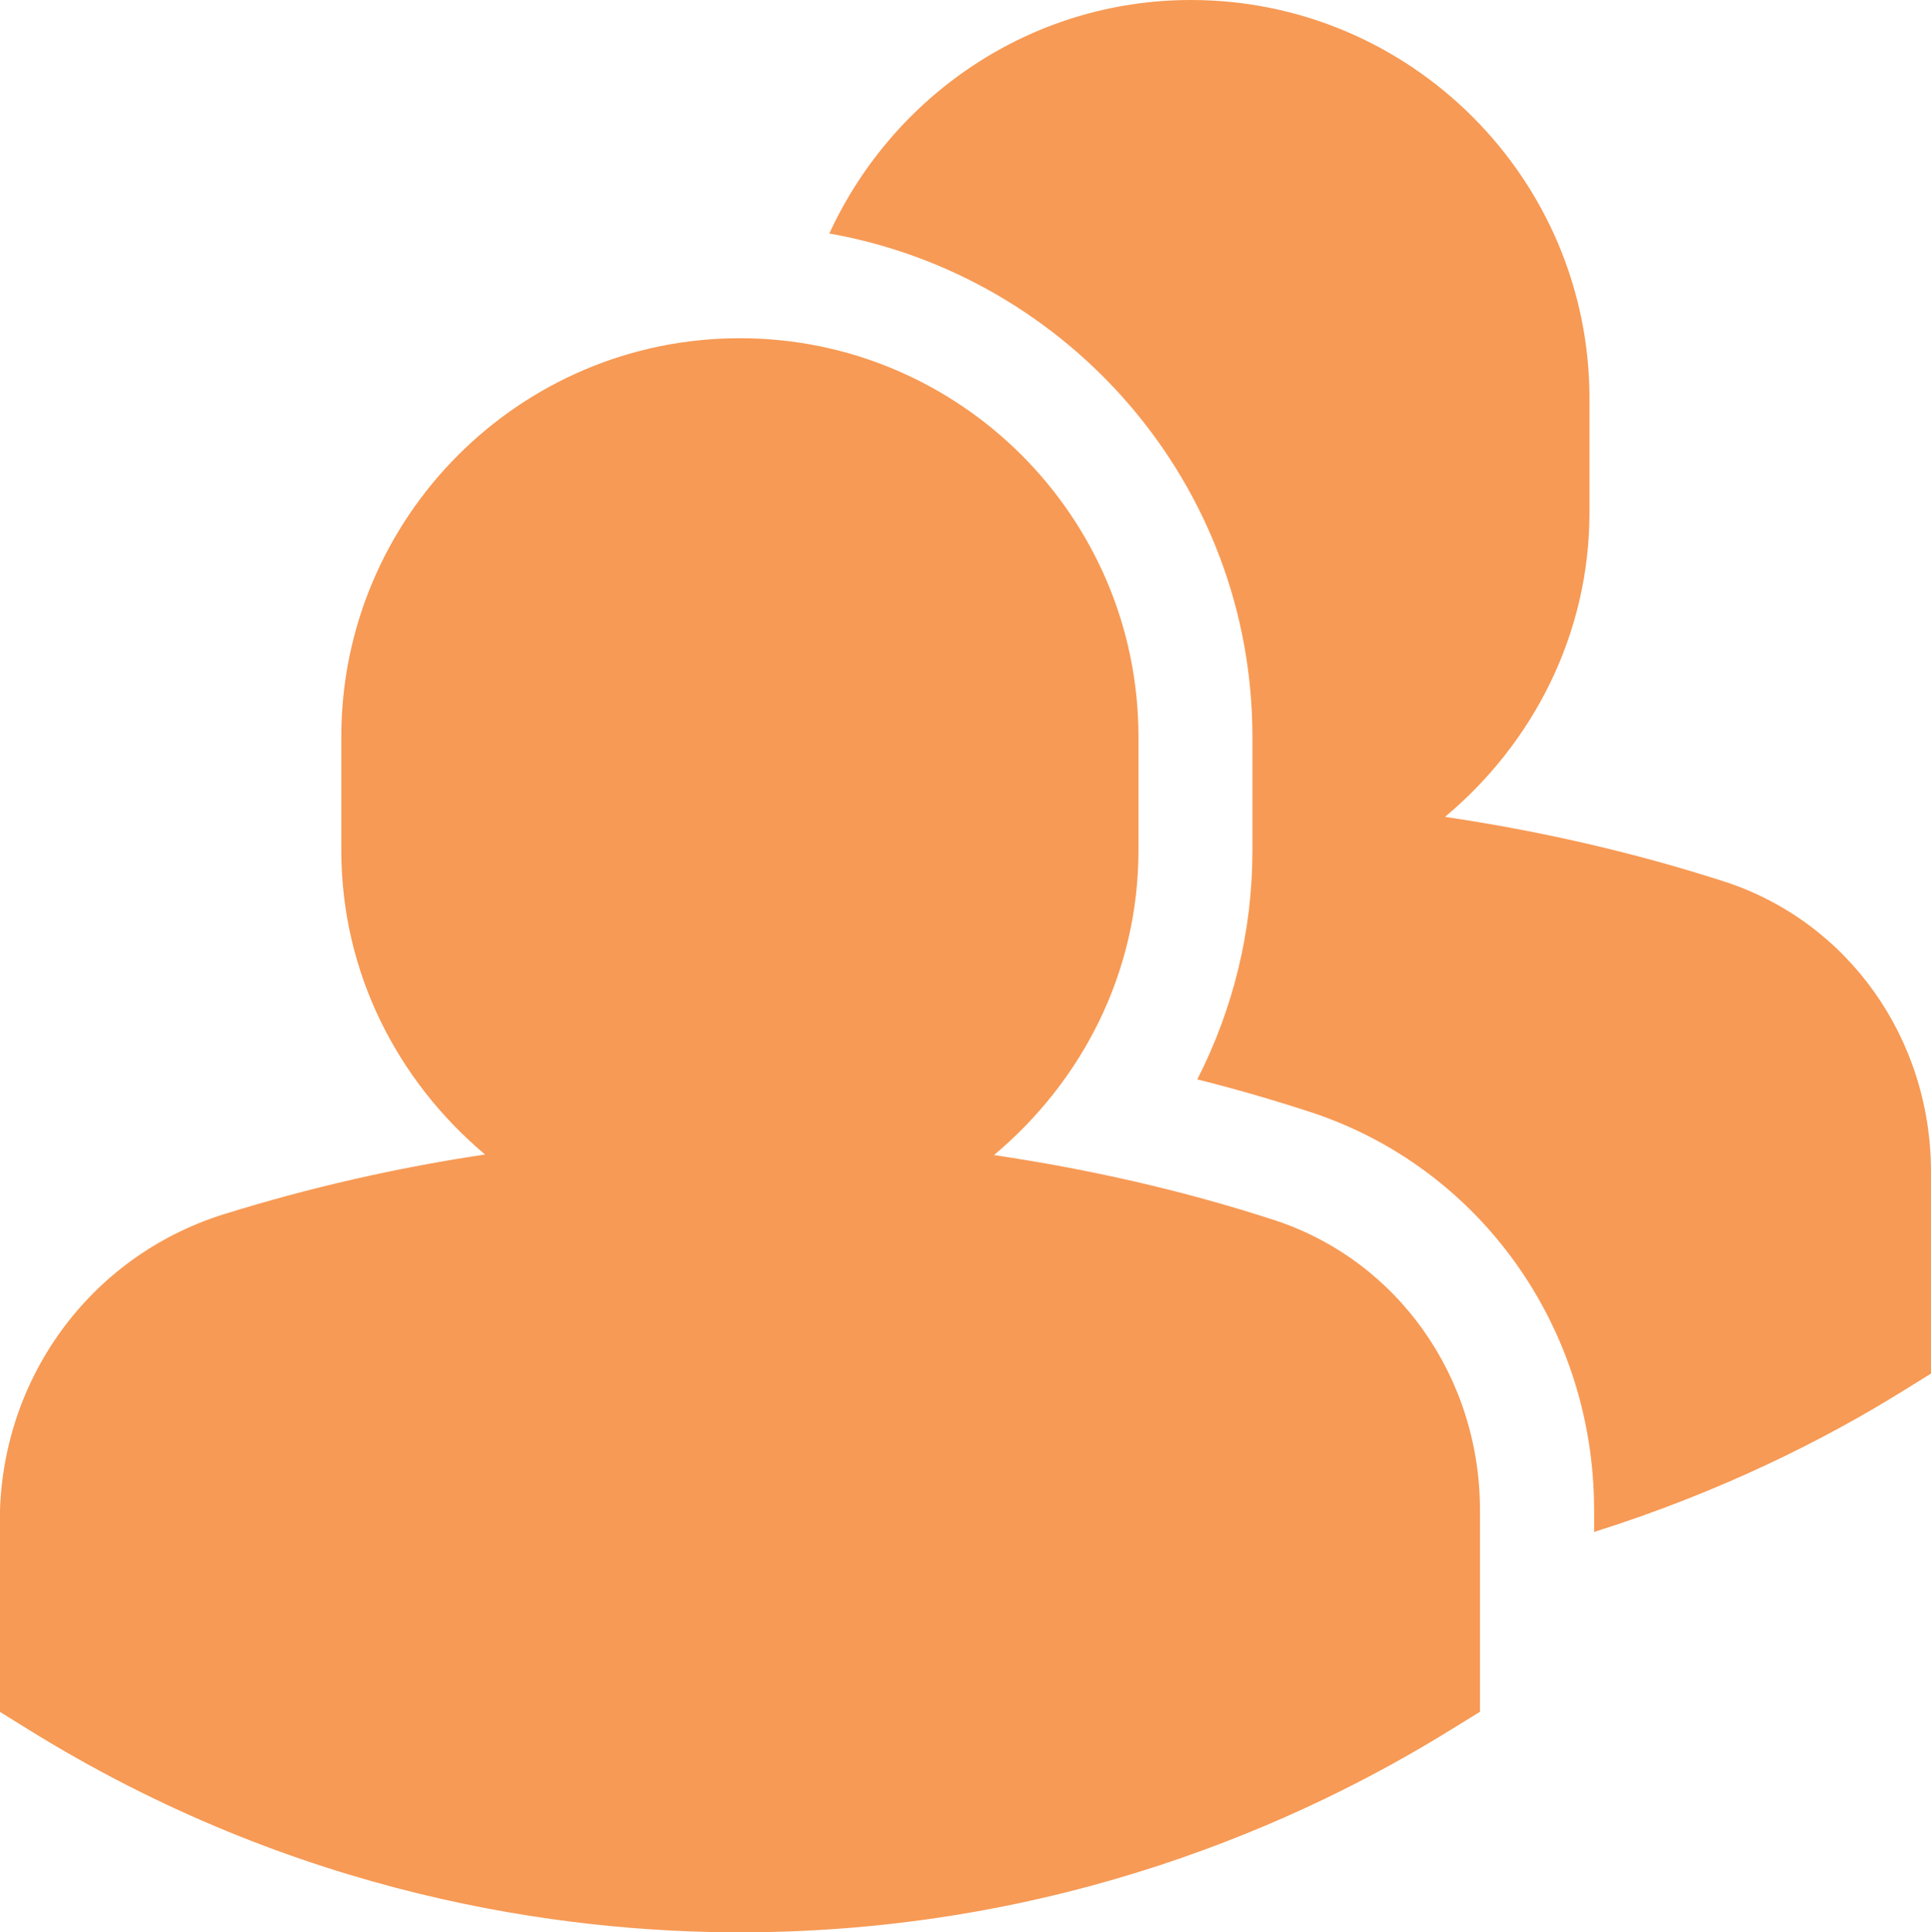 <?xml version="1.0" encoding="UTF-8"?>
<svg id="Capa_2" data-name="Capa 2" xmlns="http://www.w3.org/2000/svg" viewBox="0 0 104.38 104.44">
  <defs>
    <style>
      .cls-1 {
        fill: #F79A55;
        fill-rule: evenodd;
      }
    </style>
  </defs>
  <g id="SIMBOLOS">
    <path class="cls-1" d="m40,18.28c11.87,0,21.54,9.66,21.54,21.54v6.15c0,6.63-3.08,12.5-7.81,16.46,5.12.76,10.19,1.9,15.14,3.51,6.66,2.17,11.13,8.47,11.13,15.68v10.9l-1.46.9c-8.07,5.02-21.33,11.02-38.55,11.02-9.51,0-23.92-1.91-38.55-11.02l-1.45-.9v-10.3c0-7.65,4.86-14.31,12.07-16.58,4.65-1.45,9.39-2.53,14.16-3.24-4.71-3.96-7.77-9.81-7.77-16.43v-6.15c0-11.88,9.66-21.54,21.54-21.54ZM64.38,0c11.87,0,21.54,9.66,21.54,21.54v6.15c0,6.63-3.08,12.51-7.81,16.46,5.12.76,10.19,1.91,15.14,3.51,6.66,2.18,11.13,8.47,11.13,15.68v10.9l-1.45.9c-4.22,2.63-9.89,5.5-16.76,7.66v-1.18c0-9.88-6.18-18.54-15.38-21.53-2-.65-4.03-1.24-6.07-1.75,1.94-3.8,2.98-8.02,2.98-12.36v-6.15c0-13.63-9.9-24.91-22.87-27.21,3.41-7.42,10.86-12.62,19.55-12.62h0Z"/>
  </g>
</svg>